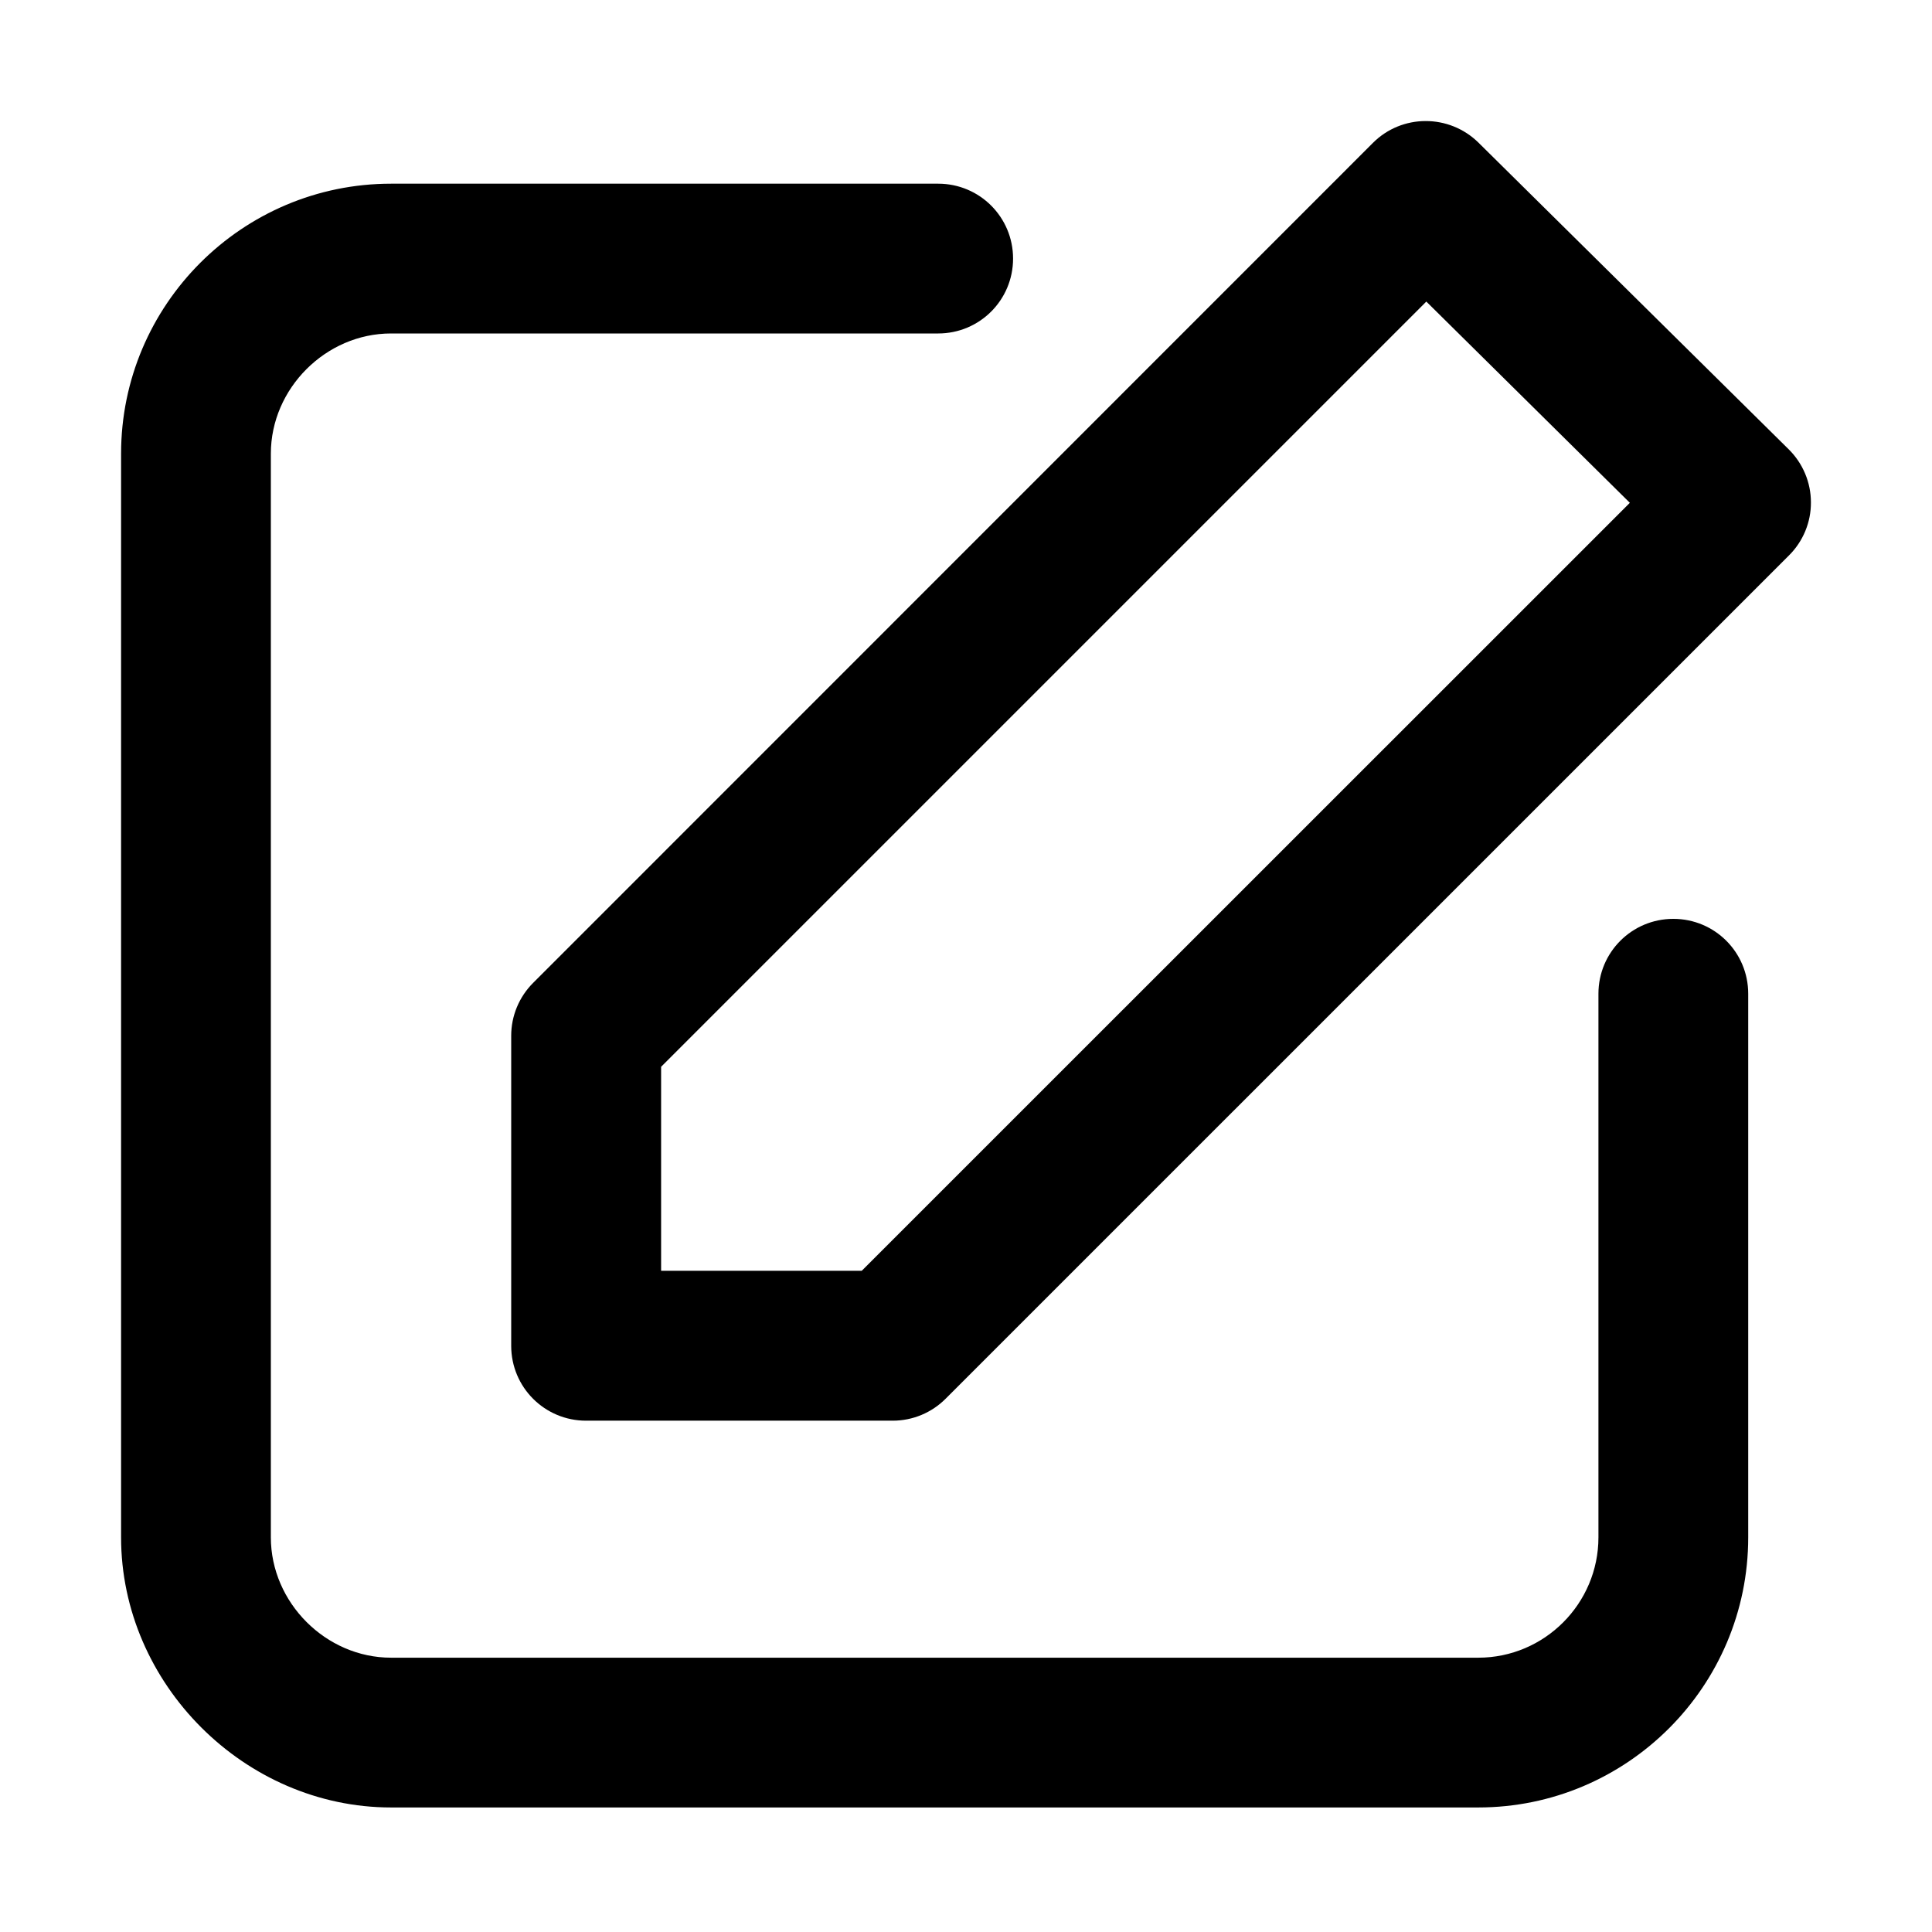 <?xml version="1.0" encoding="UTF-8"?>
<!-- Uploaded to: ICON Repo, www.svgrepo.com, Generator: ICON Repo Mixer Tools -->
<svg fill="#000000" width="800px" height="800px" version="1.1" viewBox="144 144 512 512" xmlns="http://www.w3.org/2000/svg">
 <path d="m392.63 192.68c10.984 0 19.844 8.863 19.844 19.848 0 10.984-8.859 19.844-19.844 19.844h-145c-17.273 0-31.852 14.578-31.852 31.852v287.19c0 17.273 14.578 31.891 31.852 31.891h288.12c17.559 0 31.852-14.332 31.852-31.891v-144.06c0-10.984 8.863-19.848 19.848-19.848s19.844 8.863 19.844 19.848v144.06c0 39.488-32.094 71.582-71.543 71.582h-288.12c-38.793 0-71.543-32.75-71.543-71.582v-287.19c0-39.445 32.098-71.543 71.543-71.543zm143.2-10.859 82.199 81.258c3.758 3.719 5.883 8.781 5.883 14.047 0.039 5.269-2.082 10.375-5.84 14.09l-223.49 223.48c-3.672 3.676-8.695 5.801-14.004 5.801h-81.262c-10.984 0-19.844-8.863-19.844-19.848v-82.156c0-5.269 2.082-10.293 5.84-14.047l222.5-222.55c7.676-7.719 20.215-7.762 28.012-0.082zm-13.84 42.098-202.79 202.79v54.062h53.168l203.56-203.52z"/>
</svg>